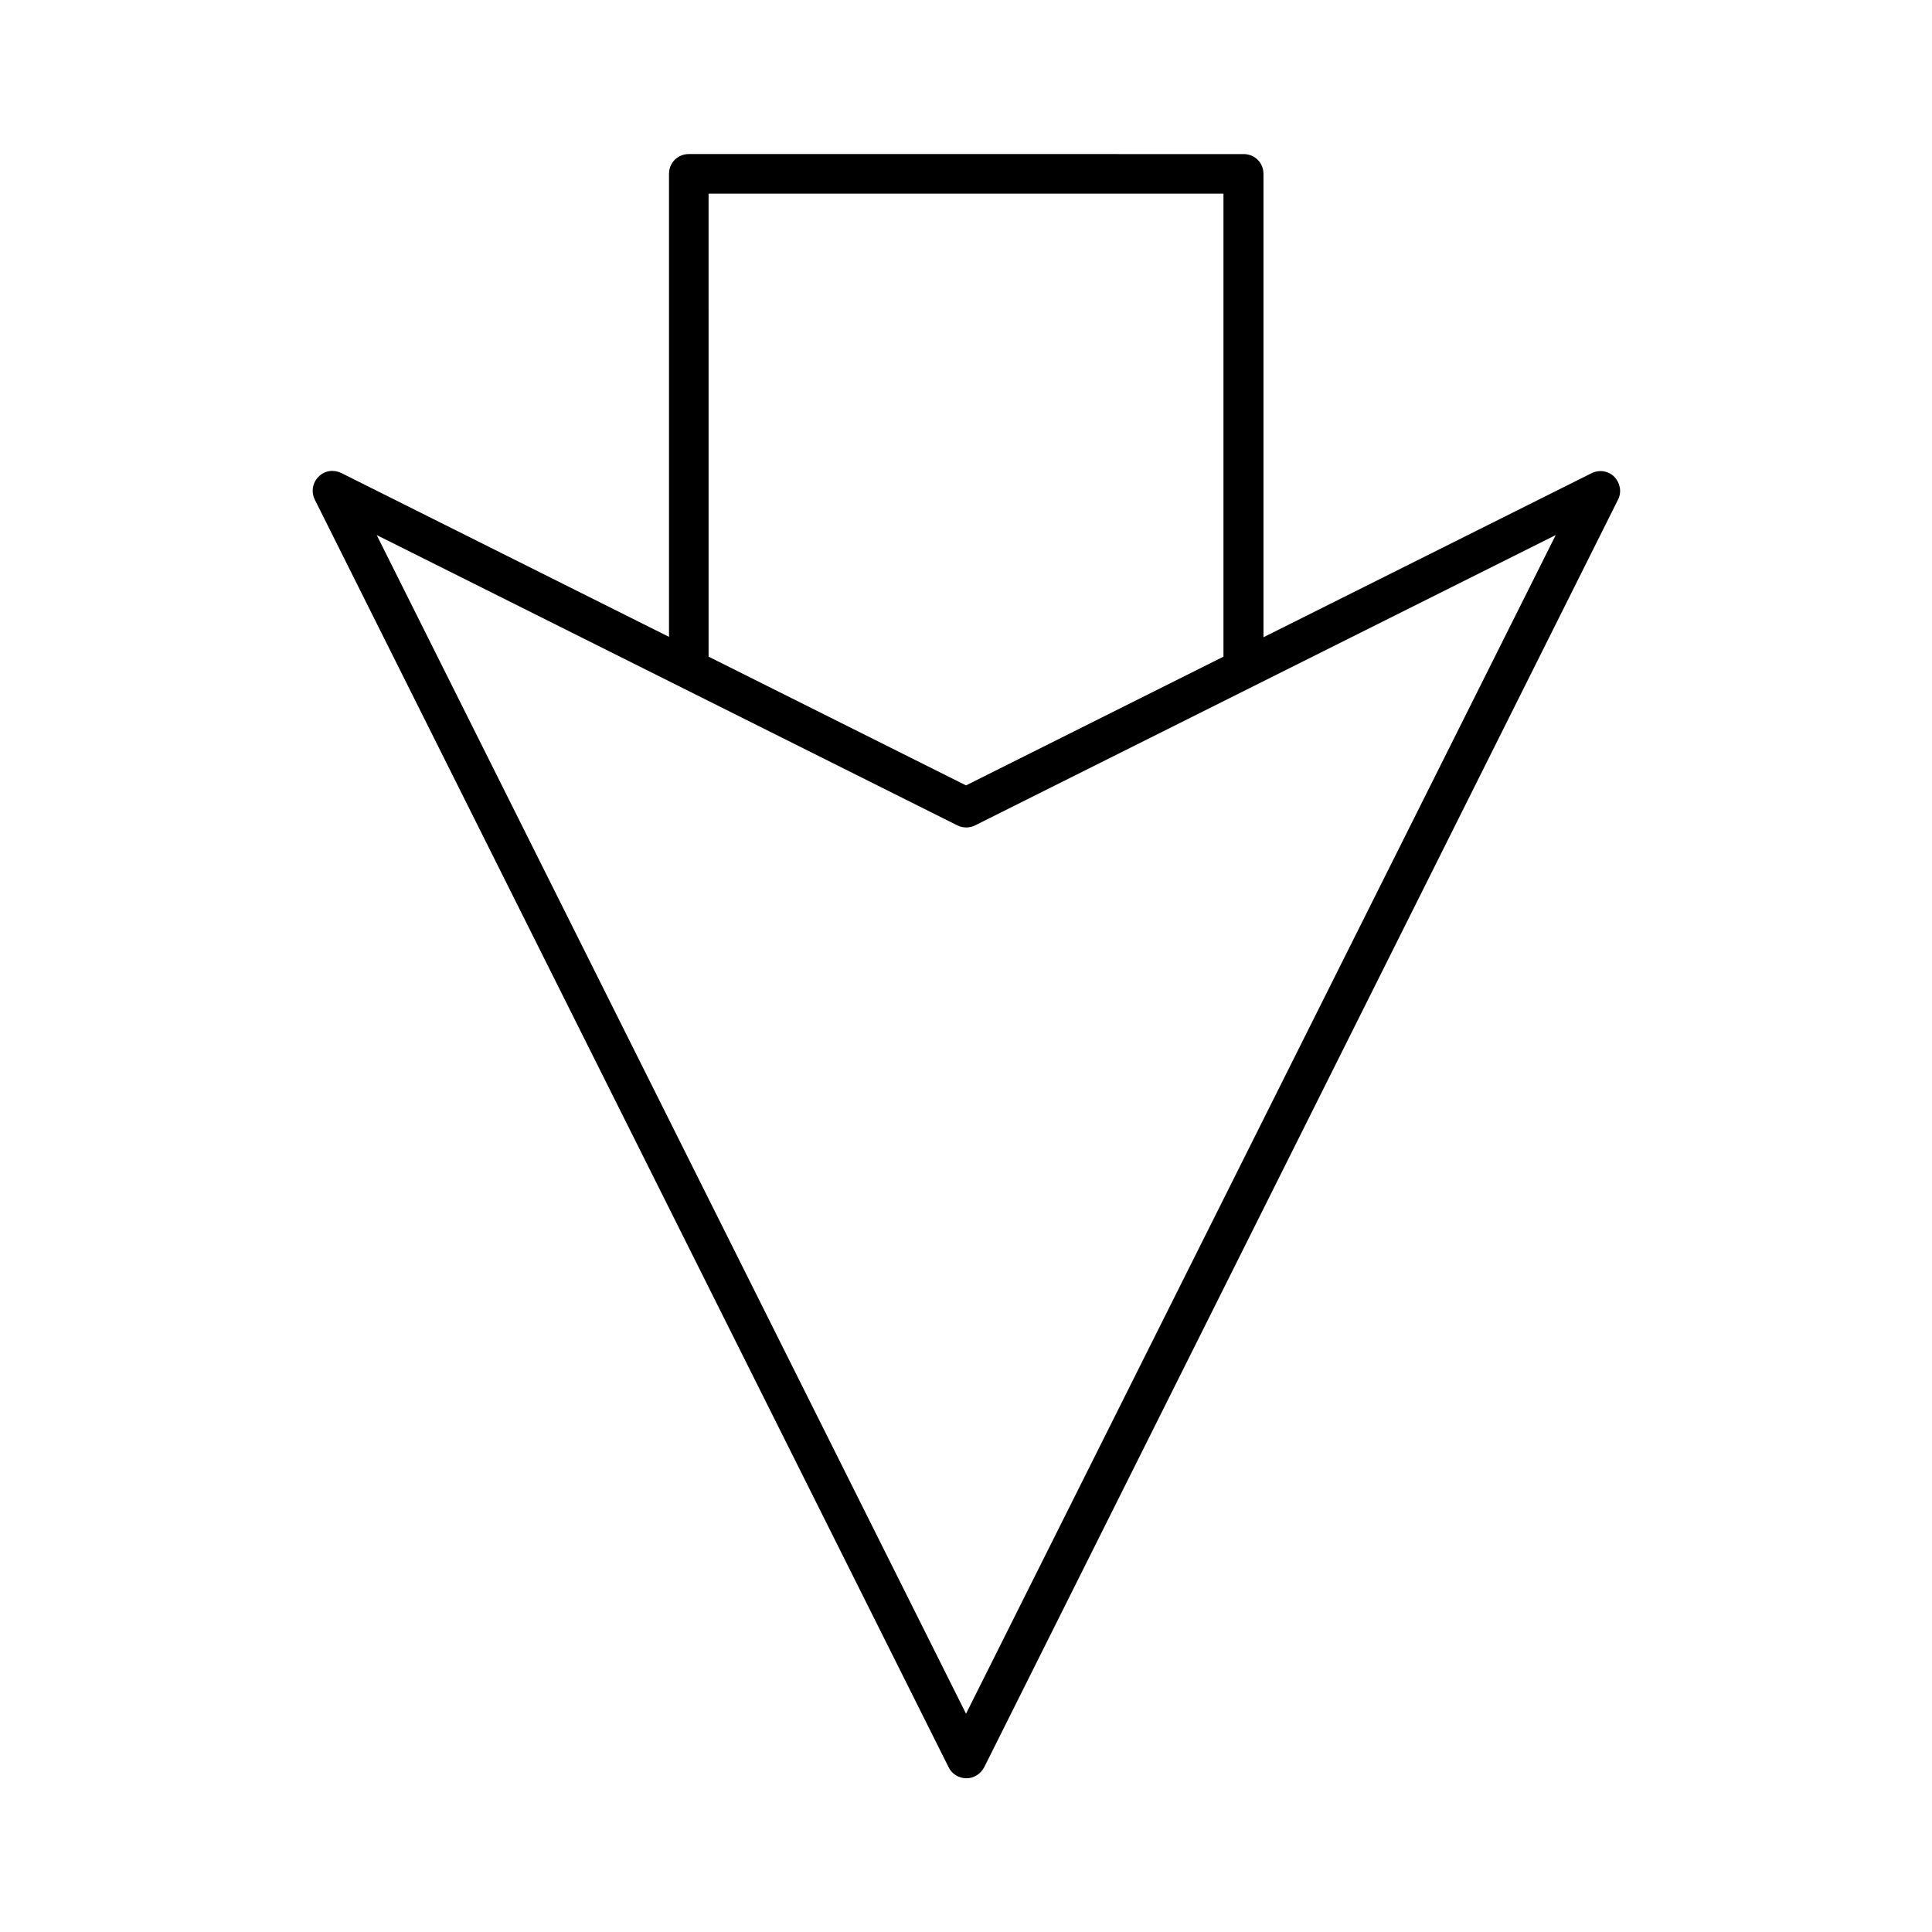<?xml version="1.0" encoding="UTF-8"?>
<!-- Uploaded to: ICON Repo, www.svgrepo.com, Generator: ICON Repo Mixer Tools -->
<svg fill="#000000" width="800px" height="800px" version="1.1" viewBox="144 144 512 512" xmlns="http://www.w3.org/2000/svg">
 <path d="m228.39 270.37c-1.574 1.574-1.996 3.988-0.945 6.086l167.94 335.87c0.84 1.785 2.731 2.938 4.723 2.938 1.996 0 3.777-1.156 4.723-2.938l167.94-335.87c1.051-1.996 0.629-4.41-0.945-6.086-1.574-1.574-3.988-1.996-6.086-0.945l-86.906 43.453v-122.8c0-2.938-2.309-5.246-5.246-5.246l-147.05-0.004c-2.938 0-5.246 2.309-5.246 5.246v122.7l-86.906-43.453c-2-0.941-4.414-0.629-5.988 1.051zm103.39-75.047h136.45v122.7l-68.223 34.113-68.223-34.113zm65.914 167.41c1.469 0.734 3.254 0.734 4.723 0l153.87-76.938-156.28 312.36-156.18-312.36z"/>
</svg>